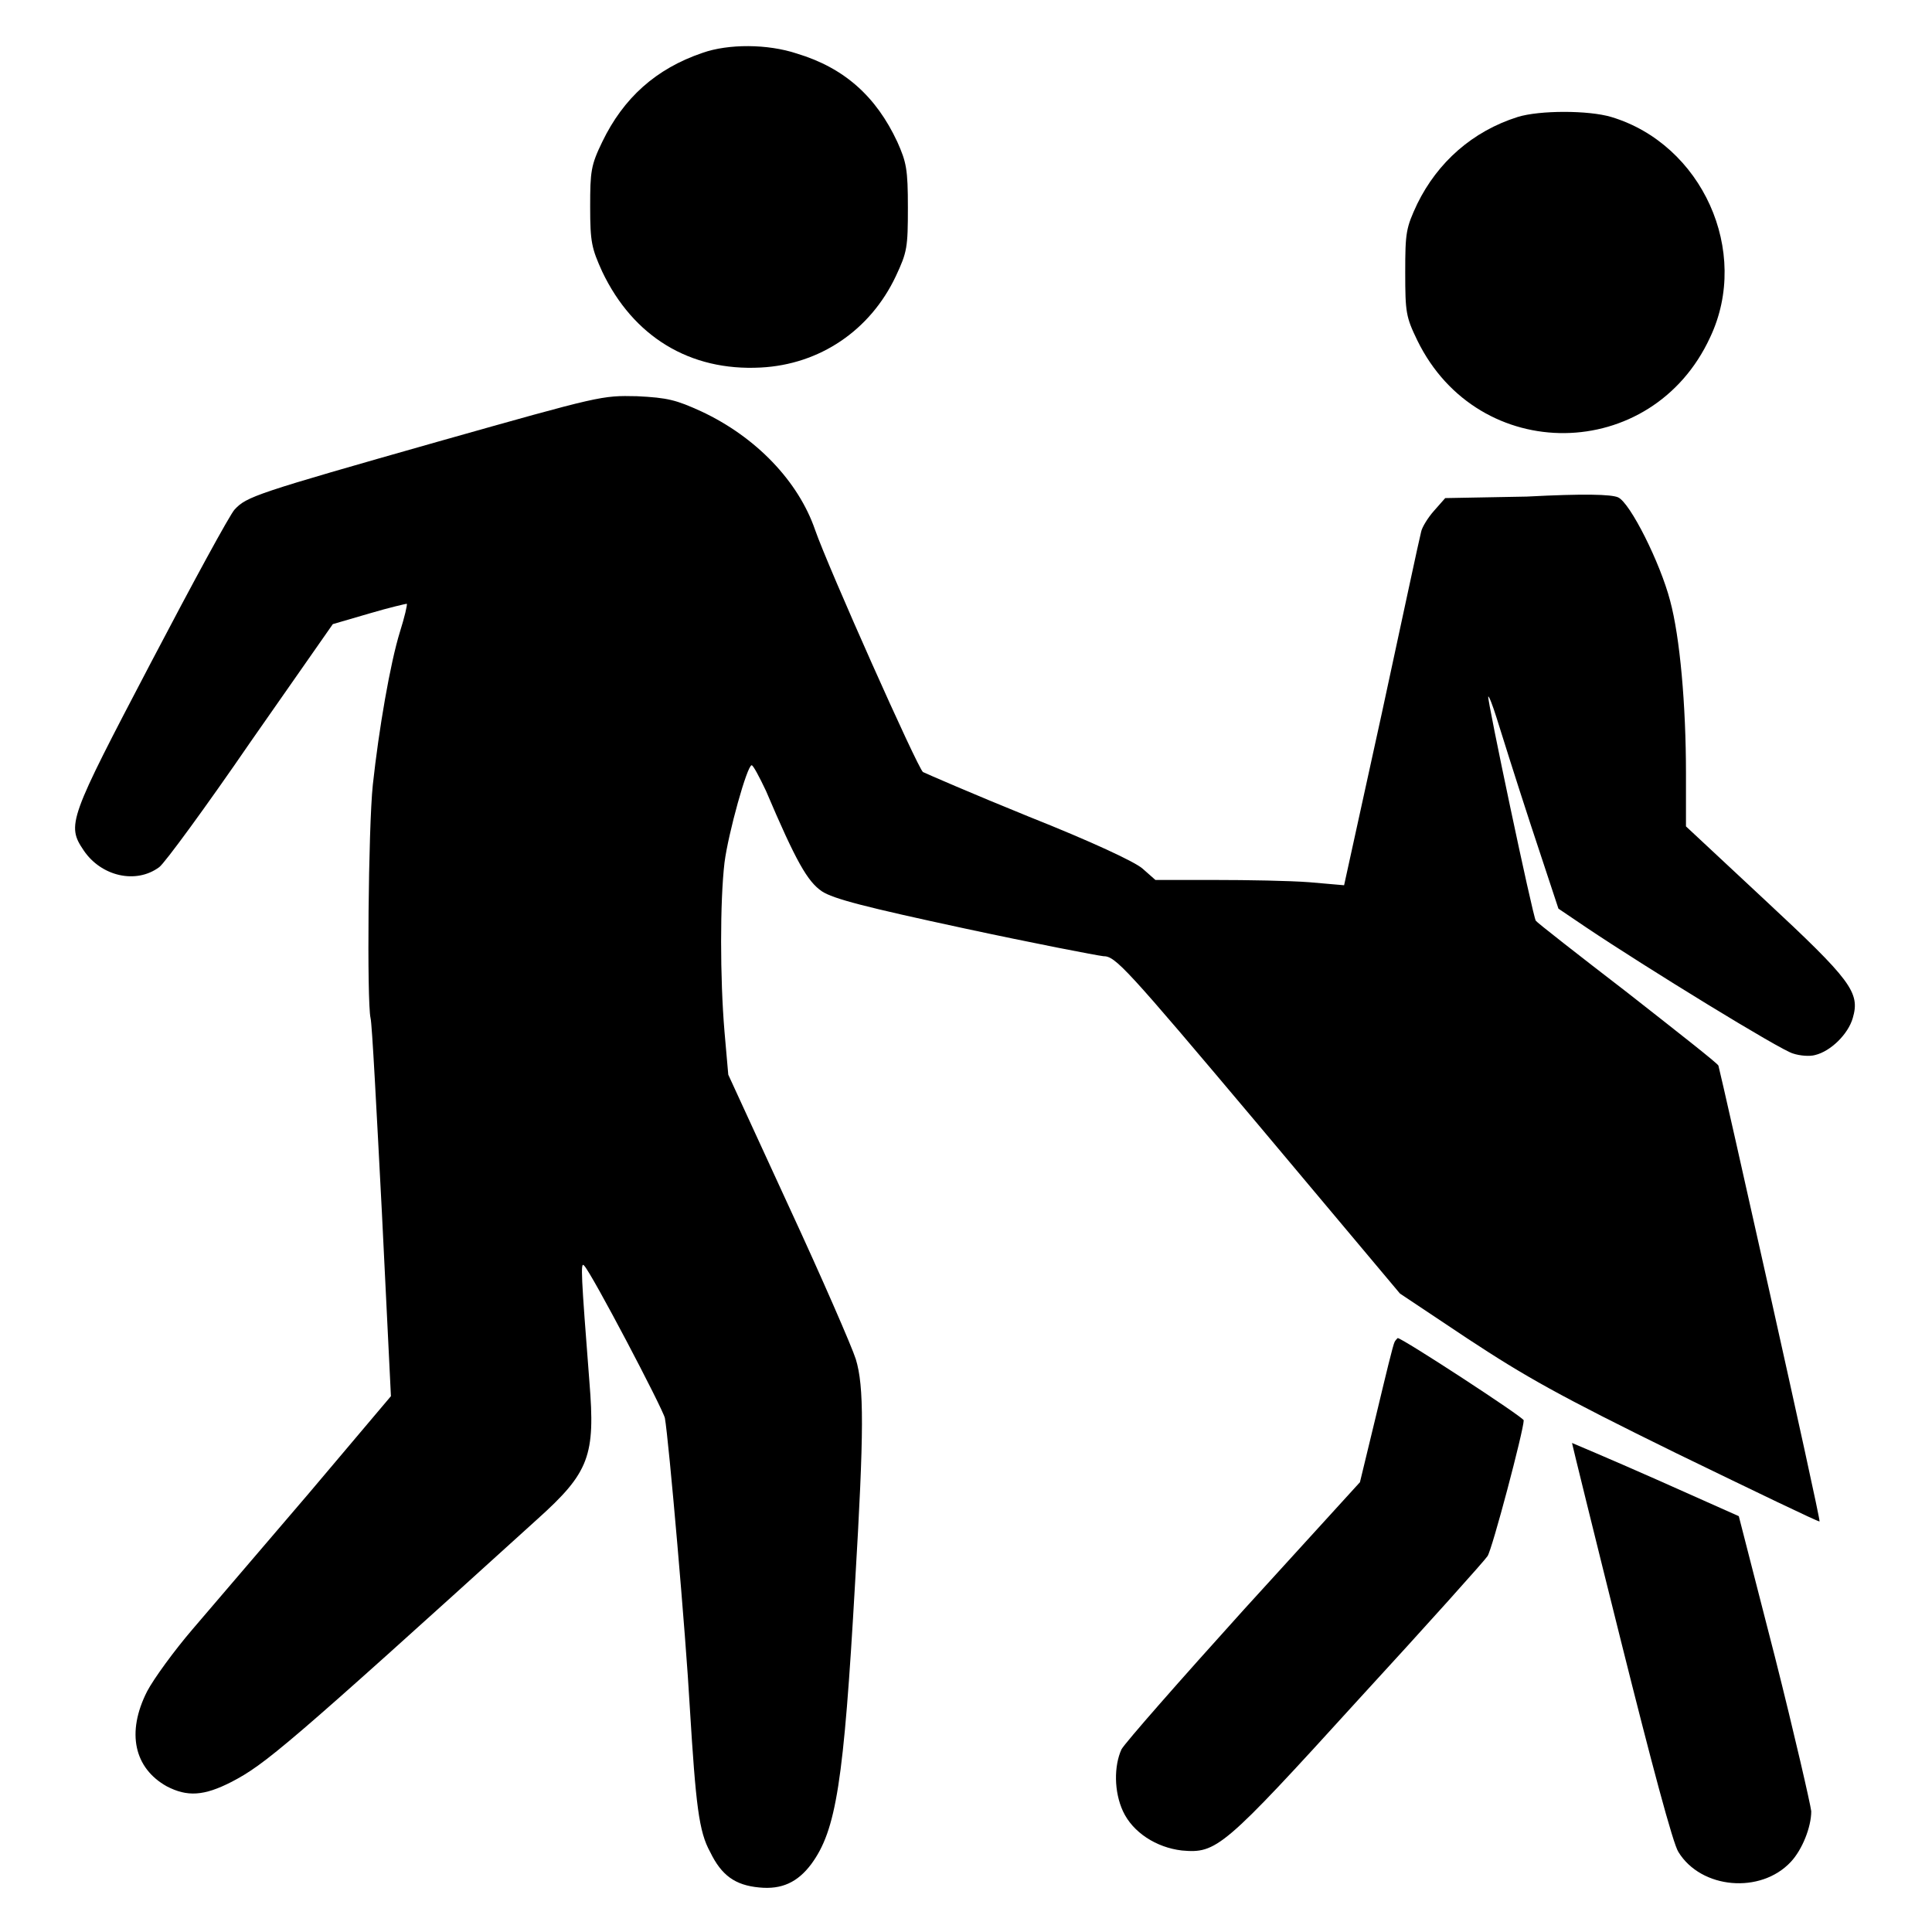 <?xml version="1.0" encoding="utf-8"?>
<!-- Svg Vector Icons : http://www.onlinewebfonts.com/icon -->
<!DOCTYPE svg PUBLIC "-//W3C//DTD SVG 1.1//EN" "http://www.w3.org/Graphics/SVG/1.1/DTD/svg11.dtd">
<svg version="1.1" xmlns="http://www.w3.org/2000/svg" xmlns:xlink="http://www.w3.org/1999/xlink" x="0px" y="0px" viewBox="0 0 256 256" enable-background="new 0 0 256 256" xml:space="preserve">
<g><g><g><path fill="#000000" d="M93.1,7c-6.2,2.1-10.5,6-13.3,11.8c-1.5,3.1-1.6,3.9-1.6,8.6s0.2,5.5,1.6,8.6c4.1,8.6,11.6,13.2,21,12.7c7.8-0.4,14.5-4.9,17.9-12.1c1.5-3.2,1.6-3.8,1.6-9.1c0-5.1-0.2-6-1.4-8.7c-2.8-6-7-9.8-13.3-11.7C101.7,5.8,96.5,5.8,93.1,7z"/><path fill="#000000" d="M201.1,15.5c-6,1.9-10.6,6-13.3,11.5c-1.5,3.2-1.6,3.8-1.6,9.1c0,5.3,0.1,5.9,1.6,9c8.1,16.6,31.1,16.3,38.8-0.4c5.4-11.4-1.1-25.6-13.1-29.2C210.5,14.6,204,14.6,201.1,15.5z"/><path fill="#000000" d="M58.1,58.5c-24.3,6.9-25.4,7.3-27,9c-0.6,0.6-5.6,9.8-11.1,20.3c-10.9,20.8-11.2,21.5-8.9,24.9c2.3,3.4,6.9,4.5,10,2.2c0.7-0.5,6.2-8,12.1-16.6l10.9-15.6l4.8-1.4c2.7-0.8,4.9-1.3,5-1.3c0.1,0.1-0.3,1.8-0.9,3.7c-1.3,4.2-2.8,12.9-3.6,20.3c-0.6,5.7-0.8,28.7-0.3,30.9c0.2,0.7,0.8,12.3,1.5,25.7l1.2,24.4l-10.9,12.9c-6,7-13,15.2-15.4,18c-2.4,2.8-5.1,6.5-6,8.2c-2.8,5.5-1.7,10.2,2.6,12.6c2.7,1.4,4.9,1.3,8.6-0.6c4.4-2.3,7.2-4.6,40.5-34.8c6.9-6.2,7.7-8.4,6.9-18.2c-1.1-14.2-1.2-16-0.7-15.4c1,1,10.4,18.9,10.7,20.2c0.5,2.7,2.8,29.1,3.3,38.3c0.8,13,1.2,16.5,2.7,19.2c1.5,3.1,3.3,4.4,6.5,4.7c3,0.3,5.1-0.7,6.9-3.1c3.3-4.5,4.3-10.8,5.8-37.2c1.2-20.2,1.2-26.1,0.1-29.7c-0.5-1.6-4.5-10.8-8.9-20.3l-8-17.4l-0.5-5.7c-0.6-7.1-0.6-17.3,0-22.4c0.5-3.9,3-12.9,3.6-12.9c0.2,0,1,1.5,1.9,3.4c4,9.4,5.5,12,7.4,13.3c1.5,1,5.8,2.1,18.8,4.9c9.3,2,17.6,3.6,18.5,3.7c1.6,0,2.9,1.4,20.5,22.3l18.8,22.4l9,6c7.6,5,12,7.5,27.7,15.2c10.3,5,18.8,9.1,18.9,9c0.2-0.2-13-59-13.4-60.4c-0.1-0.3-5.6-4.6-12.1-9.7c-6.5-5-12-9.3-12.1-9.5c-0.4-0.6-6.5-29.5-6.3-29.7c0.1-0.1,0.6,1.2,1.1,2.8c0.5,1.6,2.5,8,4.5,14.1l3.7,11.2l3.7,2.5c7.9,5.3,25.8,16.3,27.4,16.7c0.9,0.3,2.2,0.4,2.9,0.2c2.1-0.5,4.4-2.8,5-4.9c1-3.4-0.2-5-11.7-15.7l-10.4-9.7v-7c0-9.1-0.8-18.1-2.1-22.9c-1.3-5-5.3-13-6.9-13.7c-0.9-0.4-4.5-0.5-12.1-0.1L191.5,66l-1.5,1.7c-0.8,0.9-1.6,2.2-1.7,2.8c-0.2,0.7-2.5,11.5-5.2,24l-5,22.8l-4.6-0.4c-2.6-0.2-8.2-0.3-12.5-0.3h-7.9l-1.7-1.5c-1-0.9-6.8-3.6-15.1-6.9c-7.4-3-13.6-5.7-14-5.9c-0.7-0.5-12.6-27.2-14.3-32.1c-2.2-6.4-7.8-12.3-15.1-15.7c-3.3-1.5-4.4-1.8-8.5-2C79.7,52.4,79.7,52.4,58.1,58.5z"/><path fill="#000000" d="M184.8,177.8c-0.2,0.3-1.2,4.5-2.4,9.5l-2.2,9.1l-15.4,16.9c-8.4,9.3-15.7,17.6-16.2,18.5c-1,2.2-1,5.6,0.2,8.2c1.3,2.8,4.4,4.8,7.8,5.2c4.6,0.4,5.4-0.2,23.4-20c9.1-9.9,16.8-18.5,17.1-19c0.6-0.8,4.8-16.7,4.8-18c0-0.4-16.1-10.9-16.7-10.9C185.1,177.4,184.9,177.6,184.8,177.8z"/><path fill="#000000" d="M214.8,217.5c4,16,6.9,26.9,7.6,27.9c3,4.9,10.9,5.6,14.9,1.3c1.5-1.6,2.7-4.6,2.7-6.7c-0.1-0.9-2.2-10.1-4.8-20.4l-4.8-18.7l-11-4.9c-6.1-2.7-11.1-4.8-11.1-4.8C208.3,191.3,211.2,203.1,214.8,217.5z"/></g></g></g>
</svg>